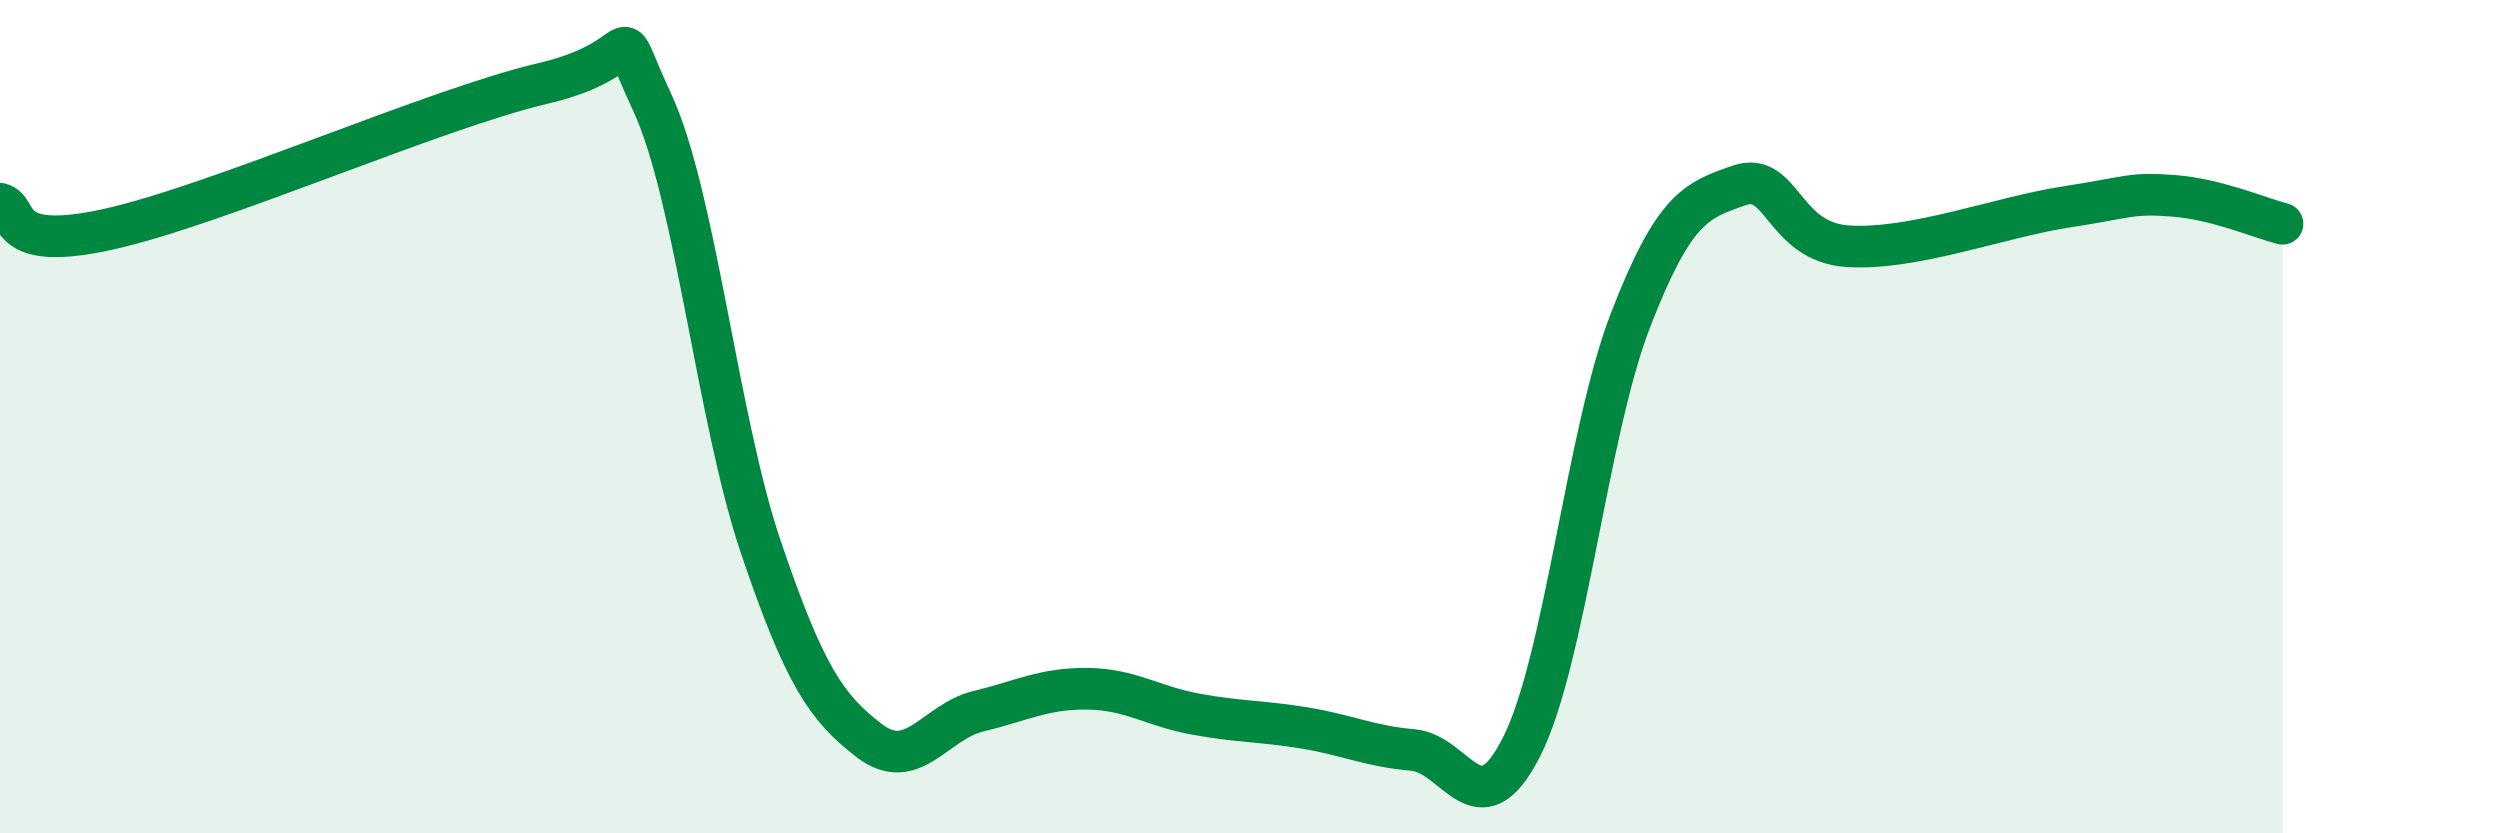 
    <svg width="60" height="20" viewBox="0 0 60 20" xmlns="http://www.w3.org/2000/svg">
      <path
        d="M 0,4.89 C 0.52,5.01 0,6.08 2.61,5.5 C 5.22,4.92 10.43,2.61 13.04,2 C 15.65,1.39 14.61,0.22 15.65,2.45 C 16.69,4.68 17.22,10.06 18.26,13.13 C 19.3,16.2 19.83,16.99 20.87,17.78 C 21.91,18.57 22.44,17.32 23.48,17.07 C 24.52,16.82 25.05,16.52 26.09,16.53 C 27.13,16.54 27.66,16.95 28.7,17.14 C 29.74,17.33 30.26,17.3 31.3,17.47 C 32.34,17.64 32.87,17.91 33.91,18 C 34.95,18.09 35.48,19.98 36.52,17.92 C 37.56,15.86 38.09,10.38 39.13,7.69 C 40.17,5 40.7,4.81 41.74,4.45 C 42.78,4.09 42.78,5.81 44.35,5.91 C 45.92,6.01 48.01,5.21 49.57,4.97 C 51.13,4.73 51.13,4.62 52.17,4.7 C 53.21,4.78 54.26,5.24 54.78,5.37L54.78 20L0 20Z"
        fill="#008740"
        opacity="0.1"
        stroke-linecap="round"
        stroke-linejoin="round"
      />
      <path
        d="M 0,4.89 C 0.52,5.01 0,6.08 2.61,5.5 C 5.22,4.92 10.43,2.61 13.04,2 C 15.65,1.39 14.61,0.22 15.65,2.45 C 16.69,4.68 17.22,10.06 18.26,13.13 C 19.3,16.2 19.83,16.99 20.87,17.78 C 21.91,18.57 22.44,17.32 23.48,17.07 C 24.52,16.82 25.05,16.52 26.09,16.53 C 27.13,16.54 27.66,16.95 28.7,17.14 C 29.74,17.33 30.26,17.3 31.3,17.47 C 32.34,17.64 32.87,17.91 33.91,18 C 34.95,18.09 35.48,19.98 36.52,17.92 C 37.56,15.86 38.09,10.38 39.13,7.69 C 40.17,5 40.7,4.81 41.74,4.45 C 42.78,4.09 42.78,5.81 44.35,5.91 C 45.92,6.01 48.01,5.21 49.57,4.97 C 51.13,4.73 51.13,4.62 52.17,4.7 C 53.21,4.78 54.26,5.24 54.78,5.37"
        stroke="#008740"
        stroke-width="1"
        fill="none"
        stroke-linecap="round"
        stroke-linejoin="round"
      />
    </svg>
  
